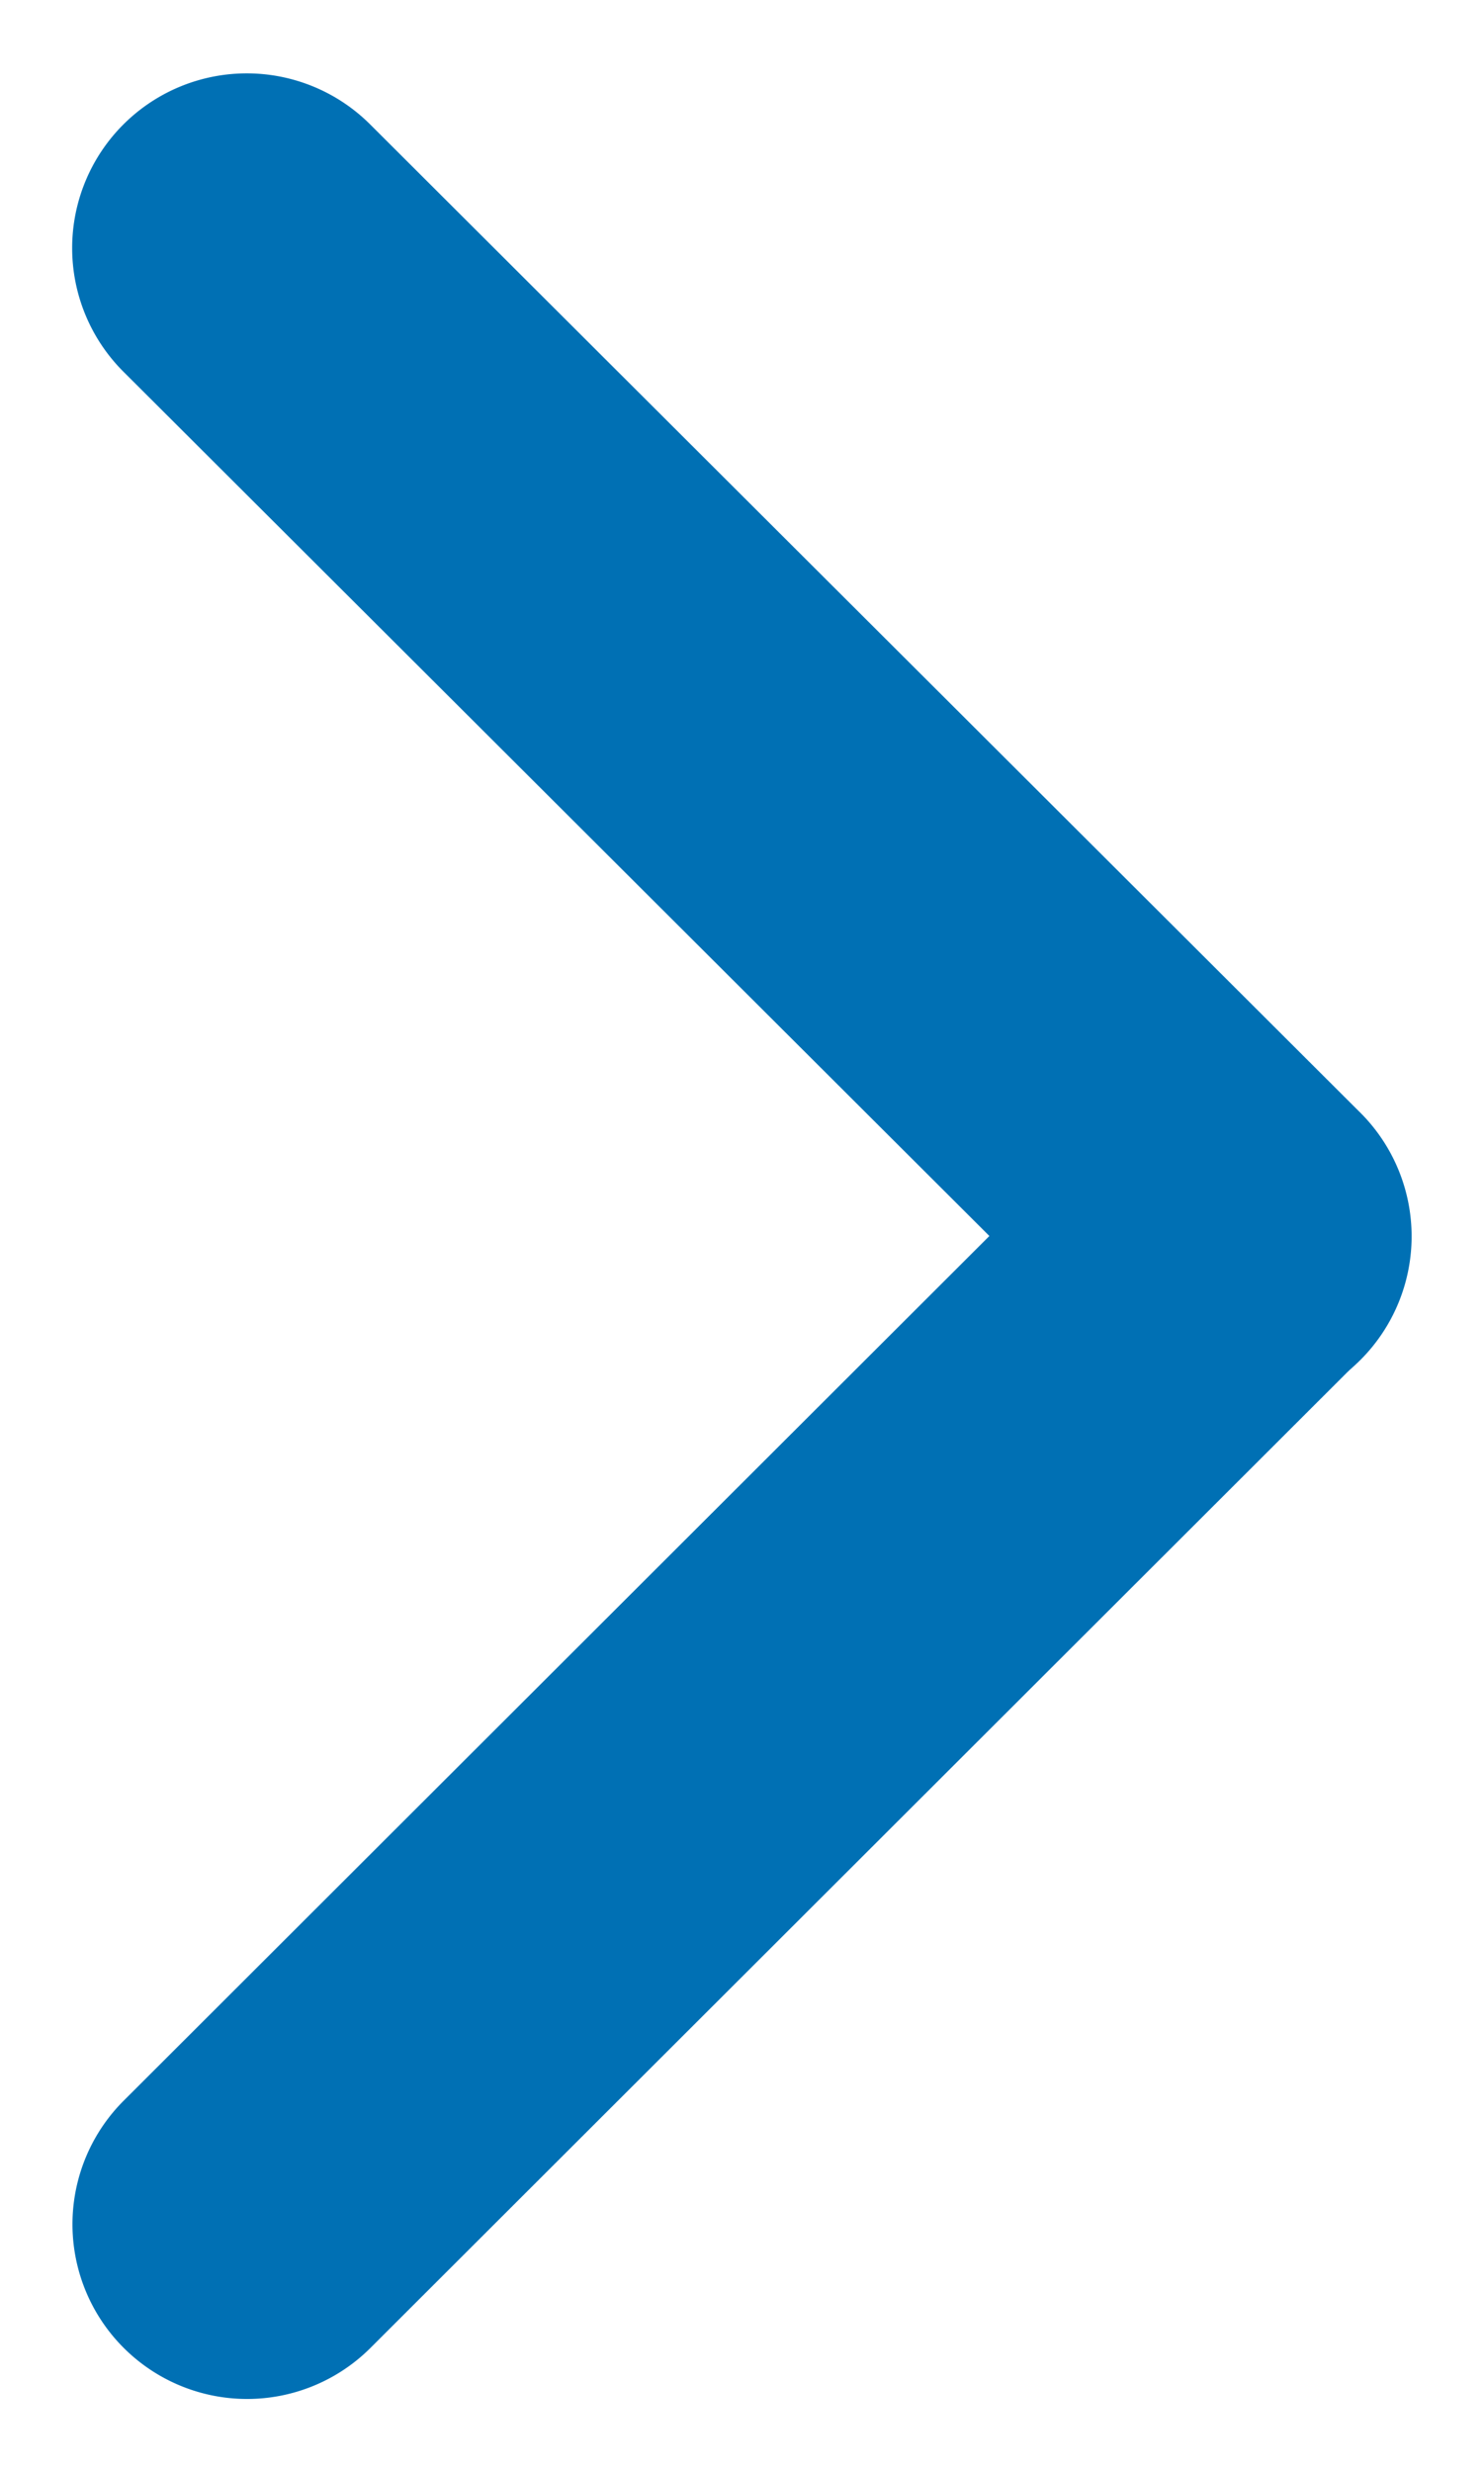 <svg xmlns="http://www.w3.org/2000/svg" width="8.498" height="14.152" viewBox="0 0 8.498 14.152">
  <g id="news-i-page-next" transform="translate(7853 11402)">
    <g id="Group_110260" data-name="Group 110260" transform="translate(-1.001 -1.994)">
      <g id="Group_110259" data-name="Group 110259" transform="translate(38.071 48.07)">
        <path id="Path_82001" data-name="Path 82001" d="M1,0A1,1,0,0,1,2,1L1.994,9.006a1,1,0,0,1-2,0L0,1A1,1,0,0,1,1,0Z" transform="translate(-7888.655 -11433.929) rotate(-135)" fill="#0070b4"/>
        <path id="Path_82002" data-name="Path 82002" d="M1,0A1,1,0,0,1,2,1L2.009,9.01a1,1,0,0,1-2,0L0,1A1,1,0,0,1,1,0Z" transform="translate(-7890.071 -11446.656) rotate(-45)" fill="#0070b4"/>
      </g>
    </g>
  </g>
</svg>
